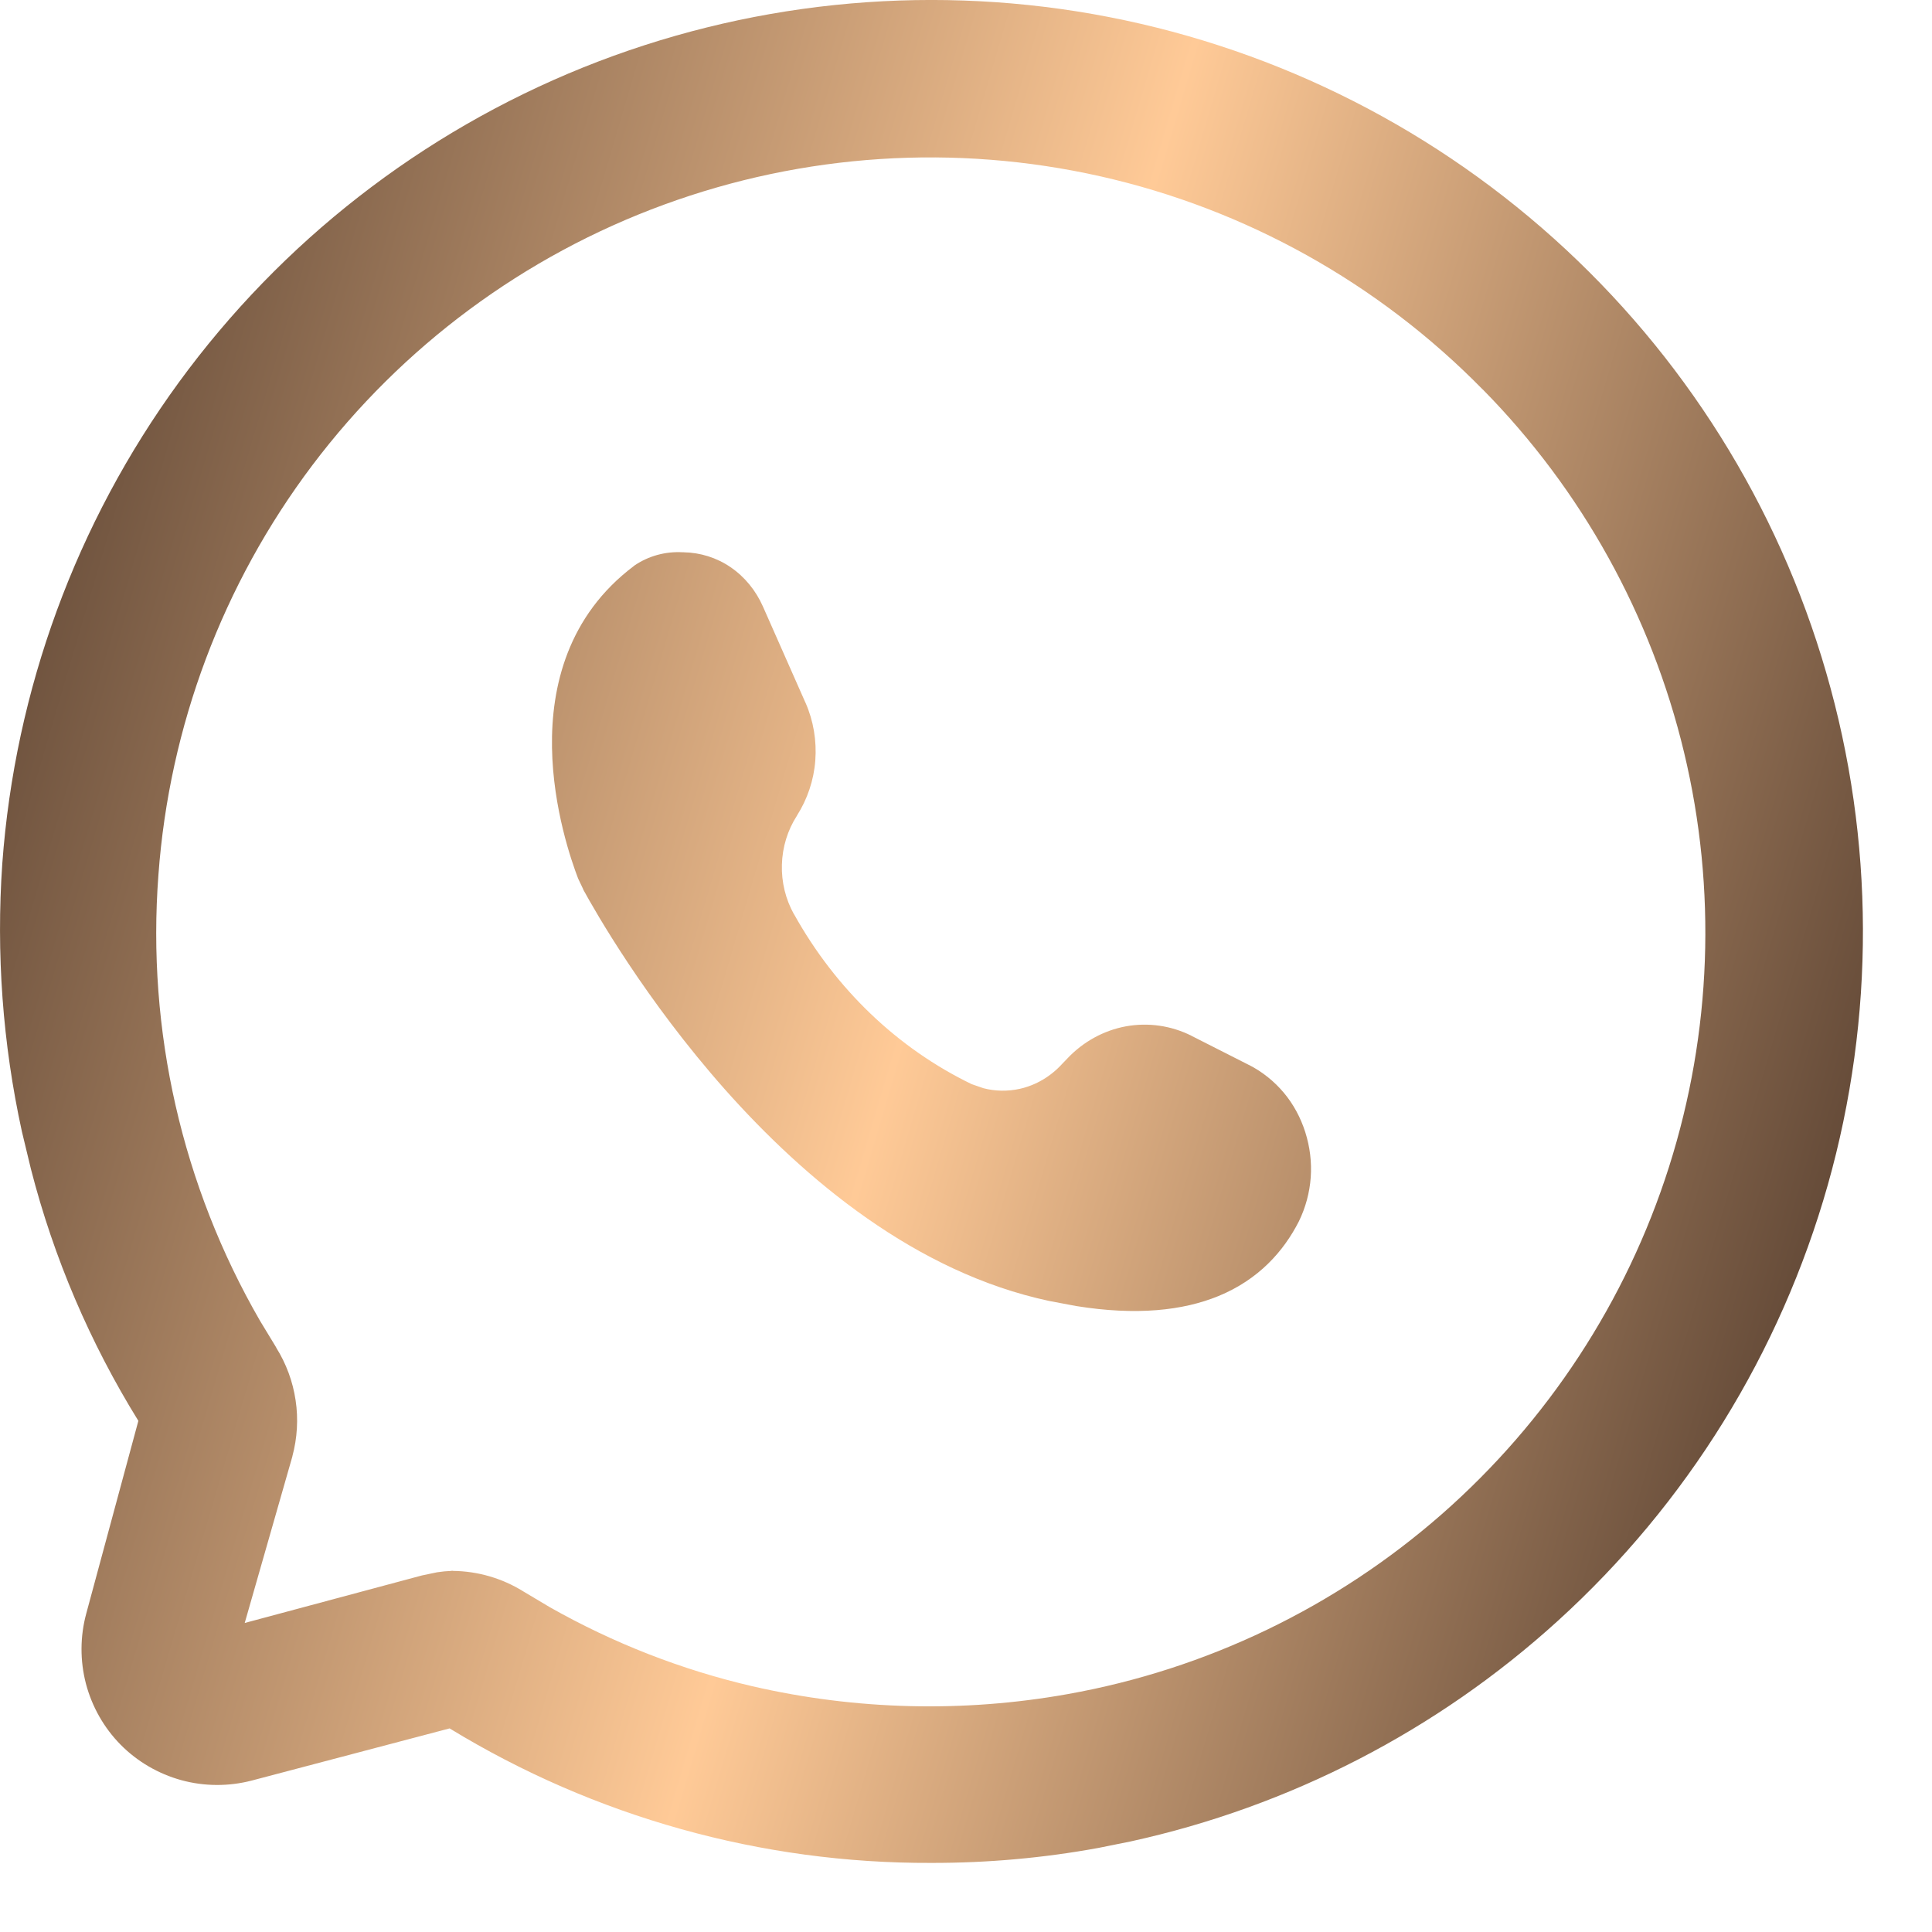 <svg width="21" height="21" viewBox="0 0 21 21" fill="none" xmlns="http://www.w3.org/2000/svg">
<path d="M6.339 0.733C8.096 0.026 10.016 -0.175 11.88 0.153C13.745 0.482 15.48 1.327 16.889 2.592C18.298 3.857 19.324 5.492 19.85 7.311C20.377 9.129 20.382 11.059 19.867 12.881C19.351 14.703 18.335 16.344 16.934 17.617C15.621 18.811 14.018 19.637 12.288 20.016L11.94 20.086C11.34 20.196 10.732 20.25 10.122 20.249C8.275 20.256 6.463 19.749 4.887 18.787L2.736 19.354C2.486 19.419 2.222 19.418 1.972 19.35C1.722 19.281 1.494 19.149 1.312 18.965C1.13 18.781 1 18.551 0.934 18.301C0.869 18.05 0.87 17.787 0.938 17.537L1.504 15.444C0.979 14.596 0.584 13.673 0.336 12.706L0.238 12.299C0.029 11.344 -0.043 10.362 0.025 9.386C0.163 7.498 0.828 5.686 1.944 4.156C3.06 2.627 4.583 1.441 6.339 0.733ZM11.963 1.917C10.384 1.561 8.736 1.668 7.216 2.225C5.697 2.781 4.37 3.765 3.395 5.057C2.421 6.349 1.84 7.895 1.722 9.509C1.594 11.201 1.98 12.891 2.826 14.356L3.002 14.646V14.648C3.111 14.822 3.183 15.017 3.213 15.22C3.244 15.423 3.231 15.631 3.178 15.829V15.831L2.66 17.641L4.584 17.125L4.751 17.09C4.802 17.082 4.855 17.077 4.907 17.075V17.074H4.923V17.075C5.192 17.078 5.456 17.154 5.685 17.296L5.977 17.47C6.666 17.86 7.407 18.15 8.179 18.329C9.304 18.588 10.47 18.617 11.606 18.414C13.114 18.145 14.519 17.469 15.671 16.459C16.822 15.449 17.677 14.144 18.141 12.685C18.605 11.225 18.662 9.667 18.305 8.178C17.948 6.689 17.192 5.324 16.117 4.233H16.116C14.983 3.078 13.541 2.273 11.963 1.917ZM7.429 6.003C7.611 6.006 7.789 6.061 7.941 6.165C8.095 6.27 8.216 6.419 8.293 6.593L8.755 7.638L8.756 7.639C8.842 7.835 8.878 8.051 8.862 8.266C8.846 8.48 8.776 8.687 8.662 8.866V8.867C8.561 9.023 8.504 9.208 8.499 9.398C8.493 9.589 8.54 9.777 8.631 9.939H8.632C9.084 10.751 9.757 11.395 10.561 11.784L10.688 11.828C10.818 11.862 10.953 11.864 11.085 11.835C11.26 11.796 11.421 11.701 11.547 11.562L11.549 11.56L11.6 11.507C11.772 11.324 11.995 11.201 12.237 11.156C12.479 11.112 12.728 11.147 12.95 11.258L12.951 11.259L13.576 11.576H13.577C13.72 11.649 13.849 11.752 13.954 11.877C14.059 12.002 14.138 12.149 14.188 12.307C14.238 12.465 14.259 12.632 14.247 12.798C14.235 12.964 14.191 13.126 14.119 13.274L14.118 13.276C13.954 13.598 13.684 13.907 13.243 14.088C12.859 14.245 12.355 14.302 11.697 14.196L11.405 14.141C9.955 13.832 8.749 12.82 7.881 11.843C7.012 10.863 6.467 9.902 6.34 9.67L6.338 9.663L6.287 9.556L6.283 9.547C6.213 9.364 6.011 8.789 6 8.127C5.989 7.463 6.172 6.693 6.889 6.153L6.893 6.149C7.049 6.042 7.235 5.992 7.422 6.003L7.422 6.002L7.423 6.003C7.426 6.003 7.428 6.002 7.43 6.002L7.429 6.003Z" fill="url(#paint0_linear_1_5978)"/>
<defs>
<linearGradient id="paint0_linear_1_5978" x1="0.001" y1="-10.597" x2="32.427" y2="-1.043" gradientUnits="userSpaceOnUse">
<stop stop-color="#251611"/>
<stop offset="0.461" stop-color="#FFCA97"/>
<stop offset="0.888" stop-color="#251611"/>
</linearGradient>
</defs>
</svg>
